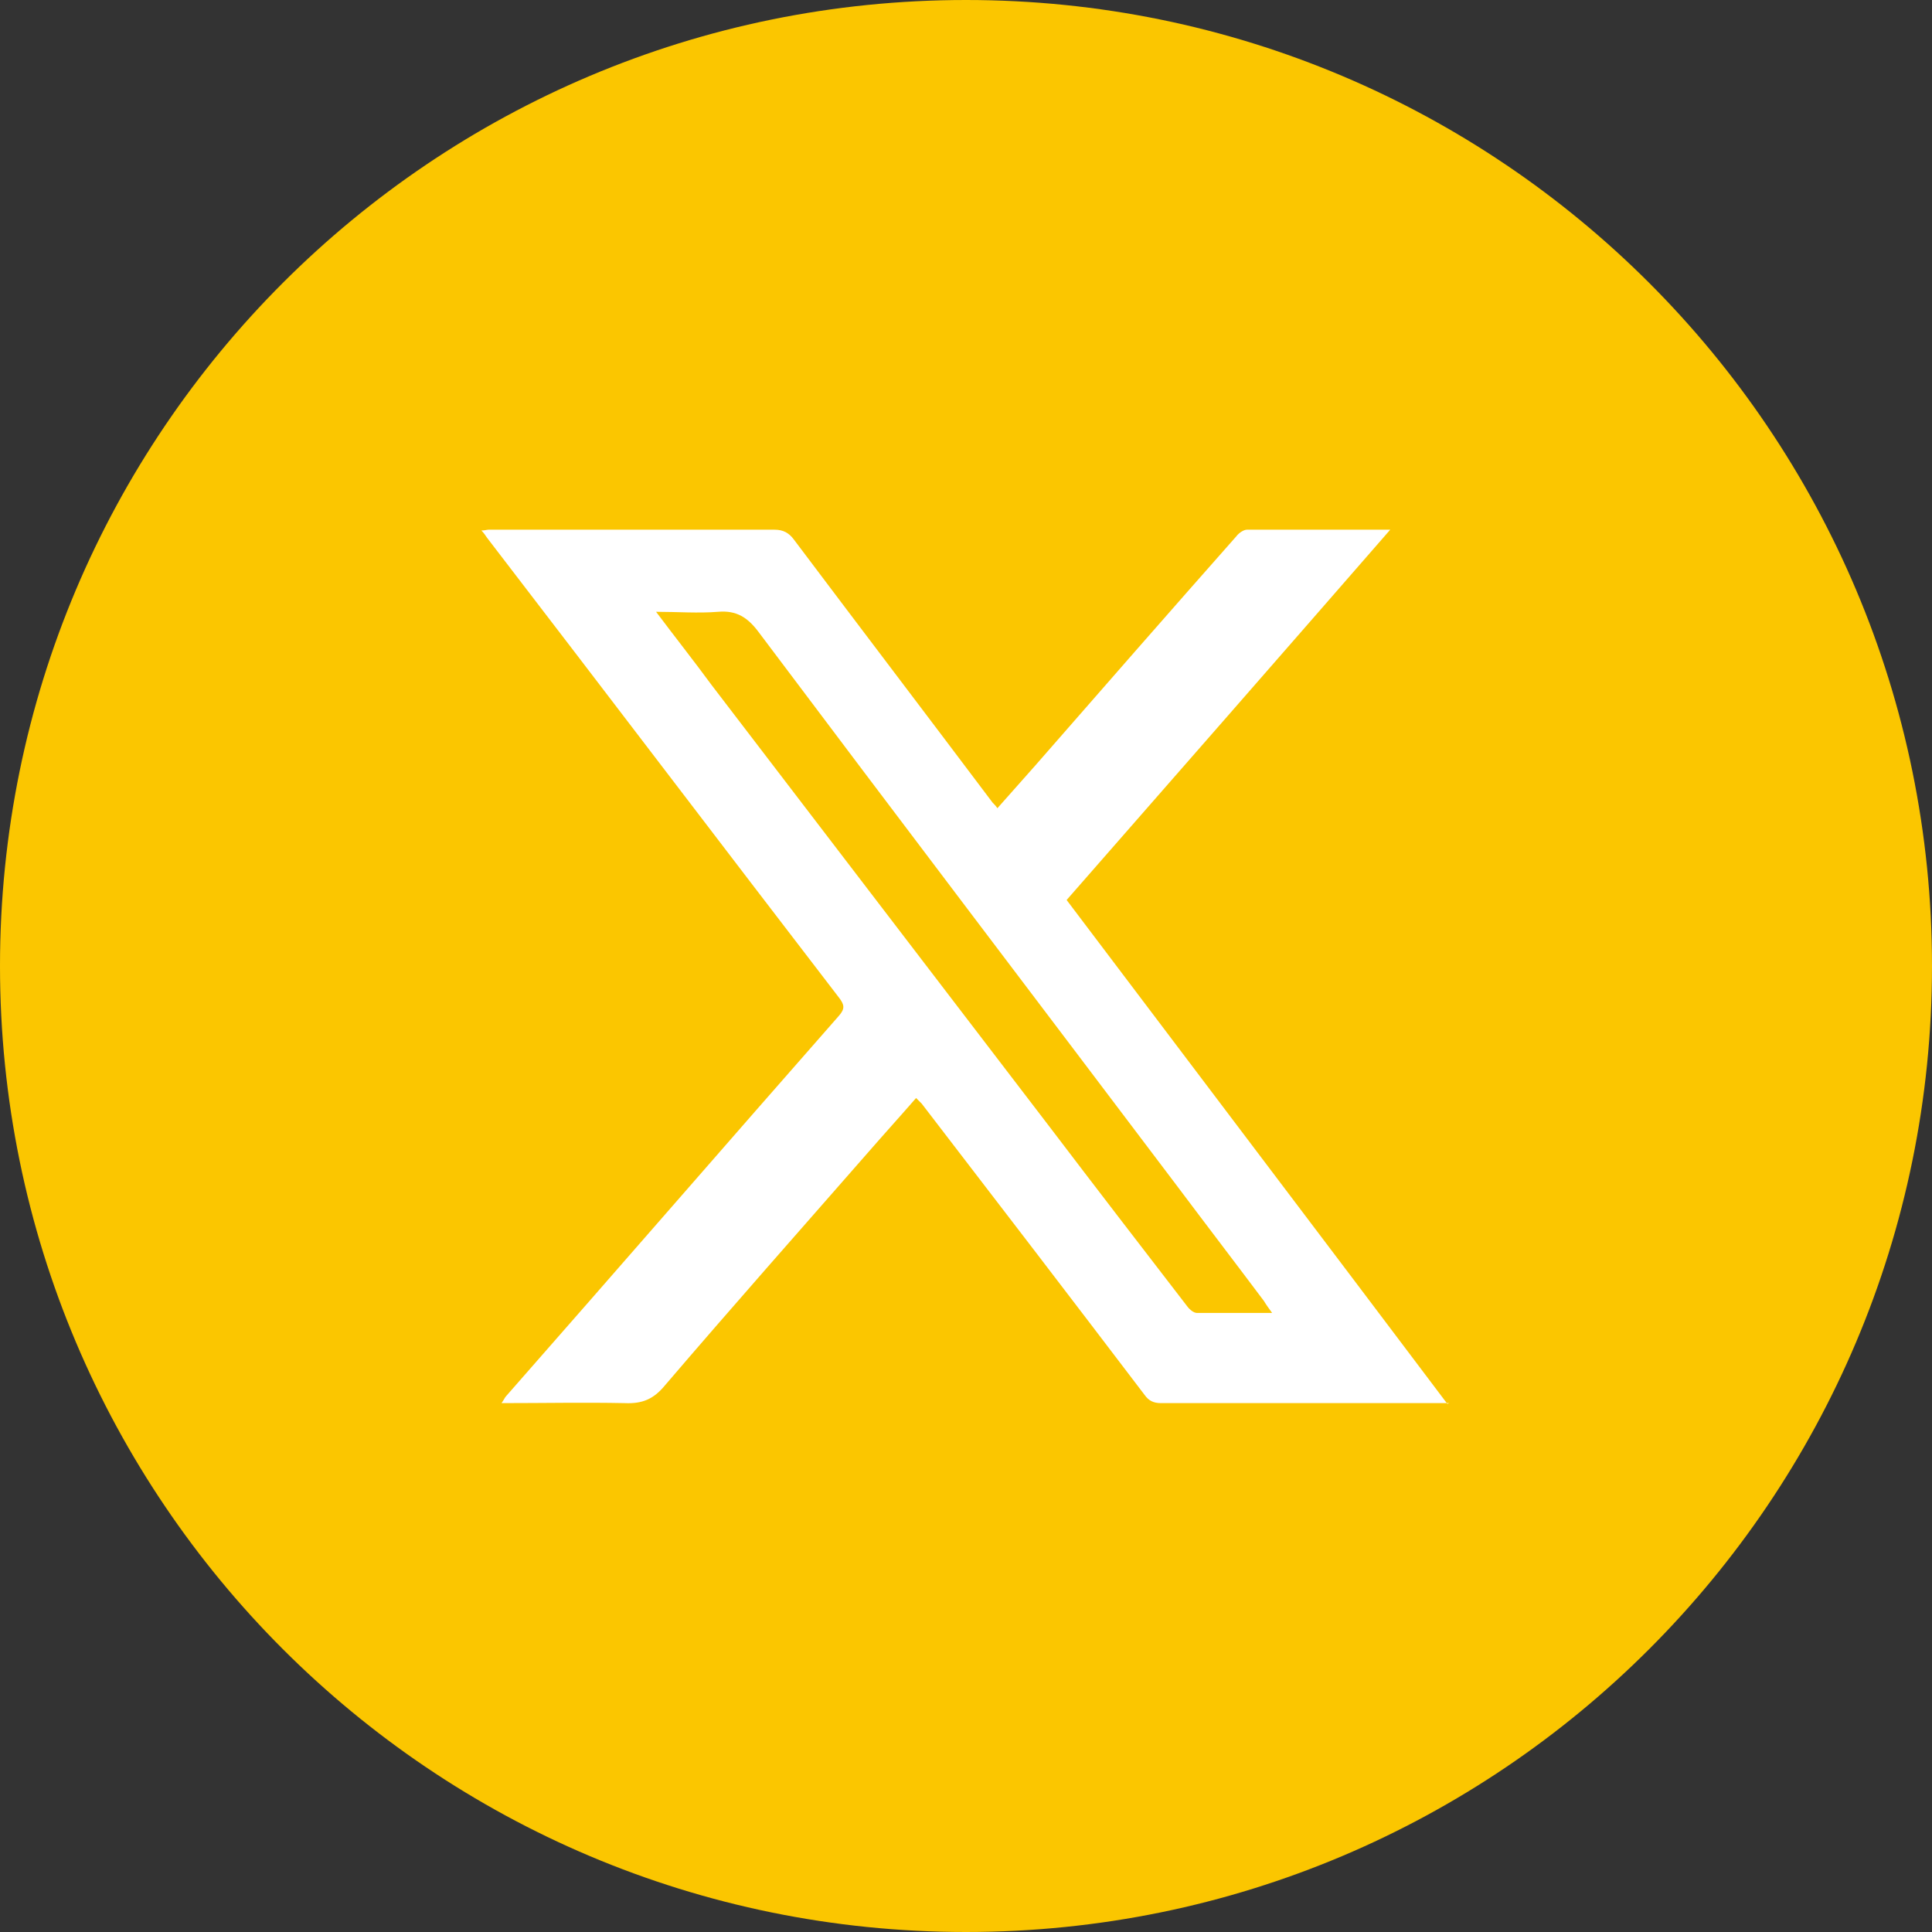 <?xml version="1.0" encoding="UTF-8"?><svg id="_图层_1" xmlns="http://www.w3.org/2000/svg" viewBox="0 0 24 24"><rect x="0" y="0" width="24" height="24" fill="#333333" stroke="none"/><defs><style>.cls-1{fill:#fff;}.cls-1,.cls-2{stroke-width:0px;}.cls-2{fill:#fbc600;}</style></defs><path class="cls-2" d="m12,0C5.37,0,0,5.37,0,12s5.37,12,12,12,12-5.37,12-12S18.63,0,12,0Z"/><path class="cls-1" d="m18,17.43c-.49,0-.93,0-1.38,0-.73,0-1.47,0-2.2,0-.09,0-.15-.03-.2-.1-.92-1.21-1.84-2.41-2.77-3.62-.02-.02-.04-.04-.07-.07-.2.23-.4.45-.6.68-.84.96-1.69,1.92-2.52,2.89-.14.17-.28.23-.5.22-.5-.01-1.01,0-1.53,0,.03-.04.04-.07.06-.09,1.38-1.57,2.75-3.15,4.13-4.72.08-.09.07-.14,0-.23-1.46-1.9-2.91-3.81-4.37-5.71-.02-.03-.04-.06-.07-.09.04,0,.07-.01.09-.01,1.18,0,2.36,0,3.55,0,.11,0,.18.04.24.12.82,1.09,1.65,2.18,2.47,3.27.02.02.04.04.06.07.16-.18.31-.35.47-.53.83-.95,1.66-1.9,2.5-2.85.03-.04.09-.08.13-.08.58,0,1.16,0,1.78,0-1.35,1.55-2.68,3.07-4.02,4.6,1.57,2.08,3.14,4.15,4.73,6.26Zm-2.19-1.11c-.05-.07-.08-.11-.11-.16-.36-.48-.72-.95-1.08-1.43-1.73-2.29-3.47-4.58-5.19-6.87-.14-.19-.28-.28-.51-.26-.25.02-.5,0-.77,0,.24.32.47.61.69.91,1.4,1.83,2.8,3.66,4.2,5.49.57.75,1.14,1.49,1.71,2.23.03.04.08.08.12.08.31,0,.61,0,.95,0Z"/></svg>